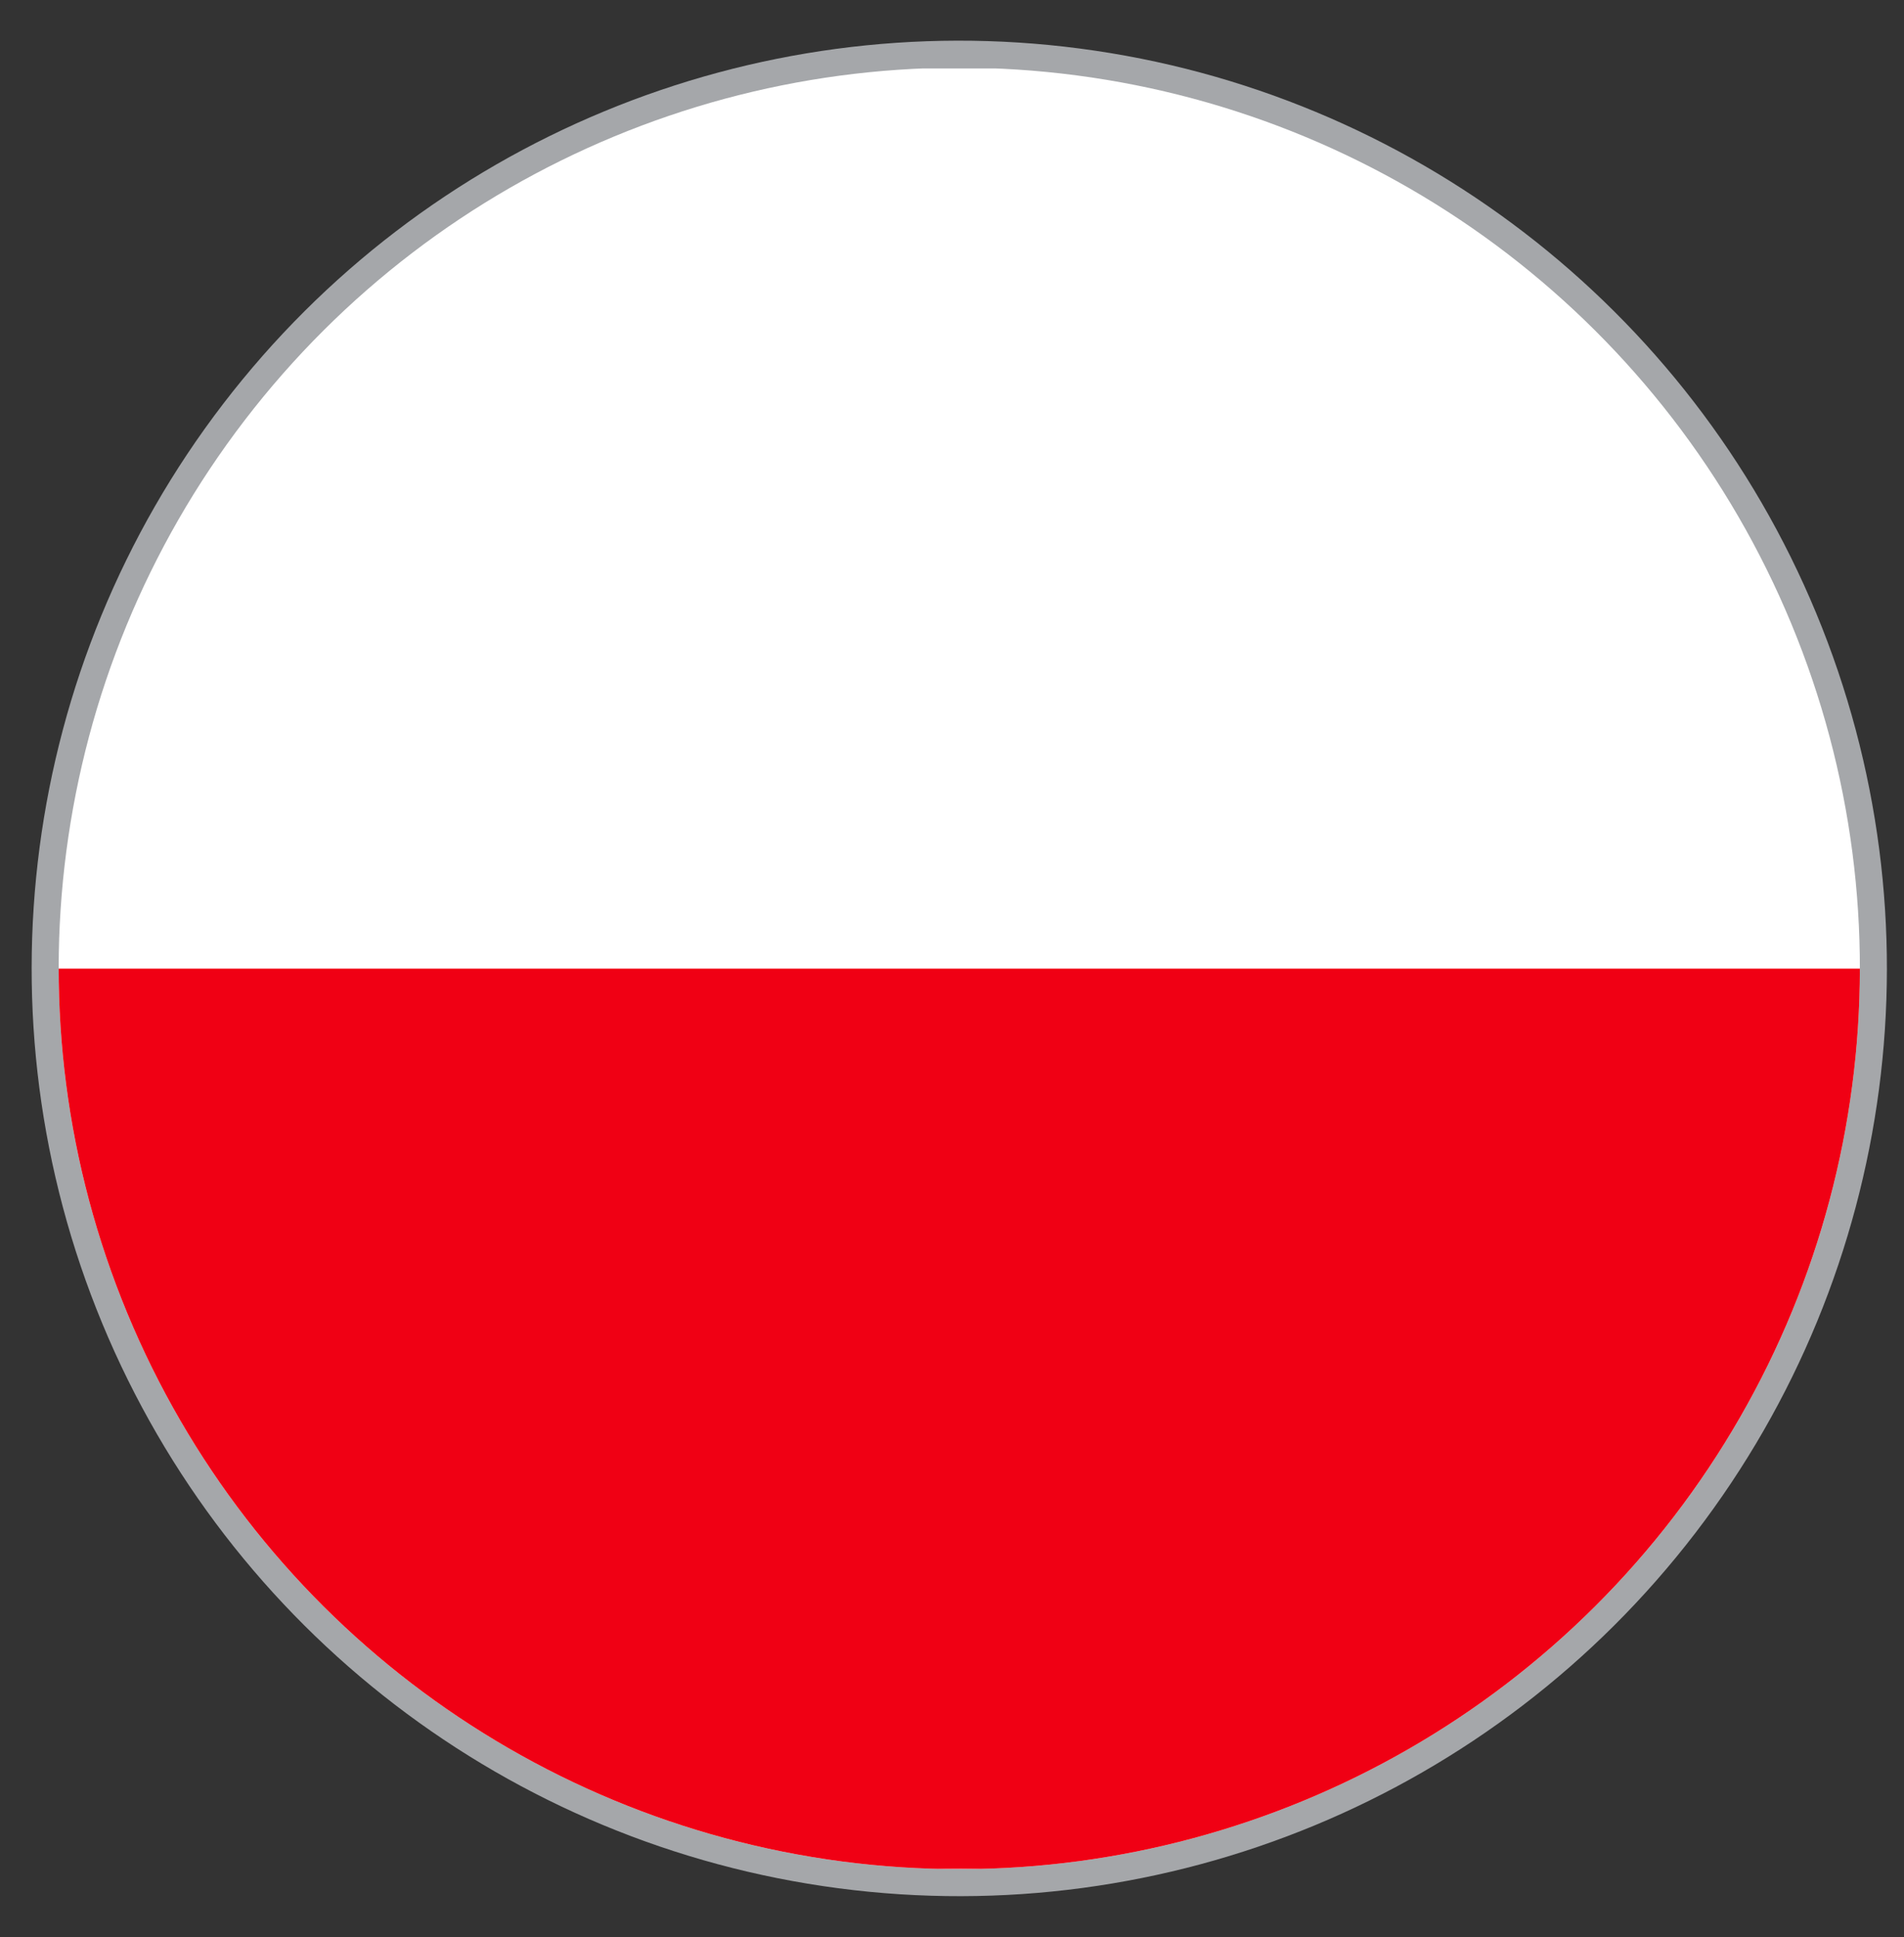 <?xml version="1.0" encoding="utf-8"?>
<!-- Generator: Adobe Illustrator 26.5.0, SVG Export Plug-In . SVG Version: 6.00 Build 0)  -->
<svg version="1.1" id="Ebene_1" xmlns="http://www.w3.org/2000/svg" xmlns:xlink="http://www.w3.org/1999/xlink" x="0px" y="0px"
	 viewBox="0 0 65.11 66.24" style="enable-background:new 0 0 65.11 66.24;" xml:space="preserve">
<rect x="0" y="0" width="65.11" height="66.24" fill="#333333" stroke="none"/>
<style type="text/css">
	.st0{fill:none;stroke:#A5A7AA;stroke-width:1.848;stroke-miterlimit:10;}
	.st1{clip-path:url(#SVGID_00000029727444071303951240000001892358141774285465_);}
	.st2{fill:#FFFFFF;}
	.st3{fill:#F00014;}
	.st4{clip-path:url(#SVGID_00000029727444071303951240000001892358141774285465_);fill:none;}
</style>
<g>
	
		<ellipse transform="matrix(0.924 -0.383 0.383 0.924 -10.179 15.068)" class="st0" cx="32.79" cy="33.12" rx="30.79" ry="30.79"/>
	<g>
		<defs>
			
				<ellipse id="SVGID_1_" transform="matrix(0.924 -0.383 0.383 0.924 -10.179 15.068)" cx="32.79" cy="33.12" rx="30.79" ry="30.79"/>
		</defs>
		<clipPath id="SVGID_00000131364347194970863270000014996500798068142757_">
			<use xlink:href="#SVGID_1_"  style="overflow:visible;"/>
		</clipPath>
		<g style="clip-path:url(#SVGID_00000131364347194970863270000014996500798068142757_);">
			<g>
				<g>
					<rect x="-13.39" y="2.34" class="st2" width="92.35" height="61.57"/>
				</g>
			</g>
			<rect x="-13.39" y="33.12" class="st3" width="92.35" height="30.78"/>
		</g>
		
			<ellipse transform="matrix(0.924 -0.383 0.383 0.924 -10.179 15.068)" style="clip-path:url(#SVGID_00000131364347194970863270000014996500798068142757_);fill:none;" cx="32.79" cy="33.12" rx="30.79" ry="30.79"/>
	</g>
</g>
<g>
</g>
<g>
</g>
<g>
</g>
<g>
</g>
<g>
</g>
<g>
</g>
</svg>
